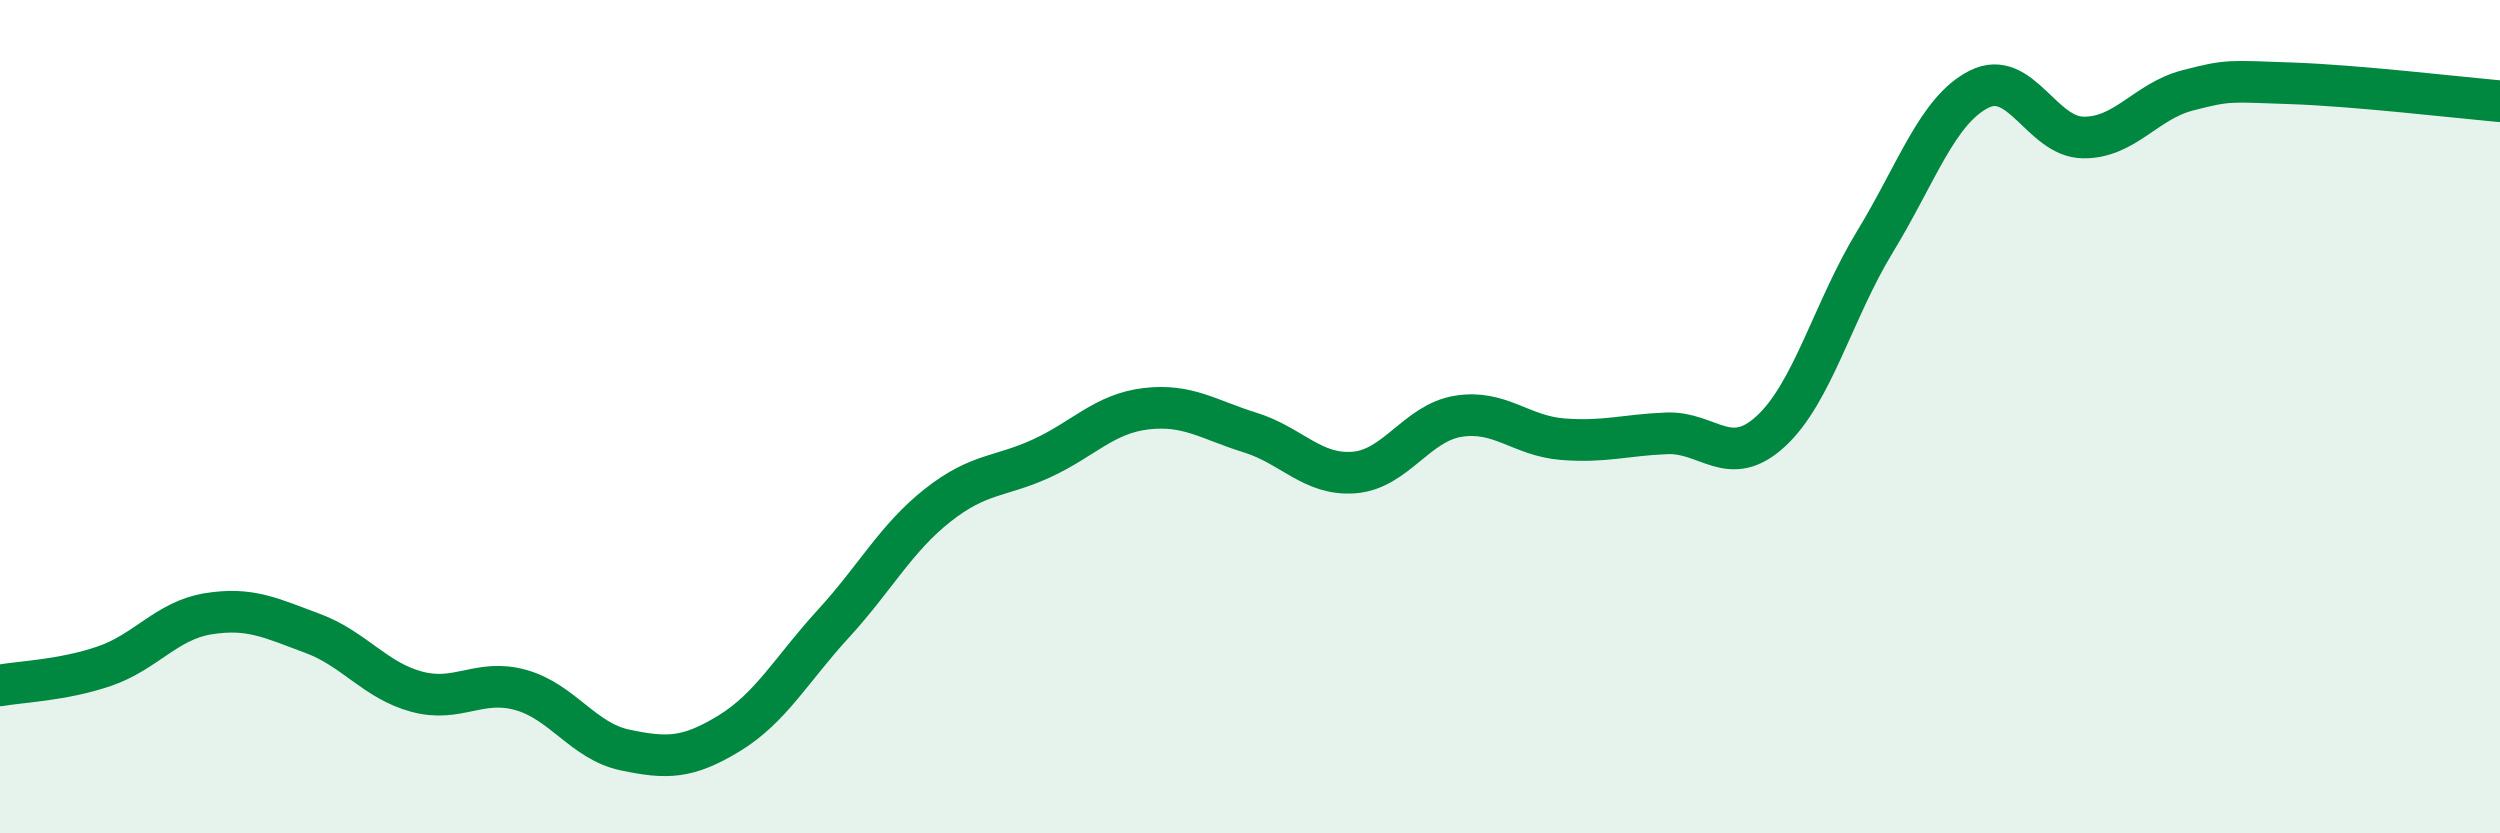 
    <svg width="60" height="20" viewBox="0 0 60 20" xmlns="http://www.w3.org/2000/svg">
      <path
        d="M 0,16.45 C 0.5,16.36 1.5,16.33 2.5,15.99 C 3.5,15.65 4,14.89 5,14.73 C 6,14.57 6.5,14.83 7.5,15.2 C 8.5,15.57 9,16.33 10,16.6 C 11,16.87 11.5,16.28 12.5,16.56 C 13.5,16.84 14,17.79 15,18 C 16,18.21 16.5,18.21 17.5,17.6 C 18.5,16.99 19,16.06 20,14.97 C 21,13.88 21.5,12.92 22.5,12.13 C 23.5,11.34 24,11.46 25,11 C 26,10.54 26.5,9.93 27.5,9.81 C 28.5,9.69 29,10.07 30,10.38 C 31,10.69 31.5,11.42 32.5,11.34 C 33.5,11.26 34,10.15 35,9.99 C 36,9.83 36.5,10.46 37.5,10.54 C 38.5,10.62 39,10.44 40,10.4 C 41,10.36 41.5,11.27 42.5,10.35 C 43.5,9.43 44,7.44 45,5.8 C 46,4.16 46.5,2.64 47.5,2.14 C 48.5,1.64 49,3.29 50,3.3 C 51,3.31 51.5,2.43 52.5,2.17 C 53.5,1.91 53.5,1.95 55,2 C 56.5,2.05 59,2.34 60,2.43L60 20L0 20Z"
        fill="#008740"
        opacity="0.1"
        stroke-linecap="round"
        stroke-linejoin="round"
      />
      <path
        d="M 0,16.45 C 0.5,16.36 1.5,16.33 2.5,15.99 C 3.5,15.65 4,14.89 5,14.73 C 6,14.57 6.5,14.83 7.5,15.2 C 8.5,15.57 9,16.33 10,16.6 C 11,16.87 11.5,16.28 12.5,16.56 C 13.5,16.84 14,17.79 15,18 C 16,18.21 16.5,18.21 17.5,17.6 C 18.5,16.99 19,16.06 20,14.97 C 21,13.88 21.5,12.92 22.5,12.13 C 23.5,11.34 24,11.46 25,11 C 26,10.54 26.5,9.93 27.5,9.81 C 28.5,9.69 29,10.07 30,10.38 C 31,10.69 31.5,11.42 32.5,11.34 C 33.5,11.26 34,10.15 35,9.99 C 36,9.83 36.5,10.46 37.5,10.54 C 38.5,10.62 39,10.44 40,10.4 C 41,10.36 41.5,11.27 42.5,10.35 C 43.5,9.43 44,7.44 45,5.8 C 46,4.16 46.5,2.64 47.5,2.14 C 48.5,1.64 49,3.29 50,3.3 C 51,3.31 51.5,2.43 52.5,2.17 C 53.5,1.91 53.5,1.95 55,2 C 56.5,2.05 59,2.34 60,2.43"
        stroke="#008740"
        stroke-width="1"
        fill="none"
        stroke-linecap="round"
        stroke-linejoin="round"
      />
    </svg>
  